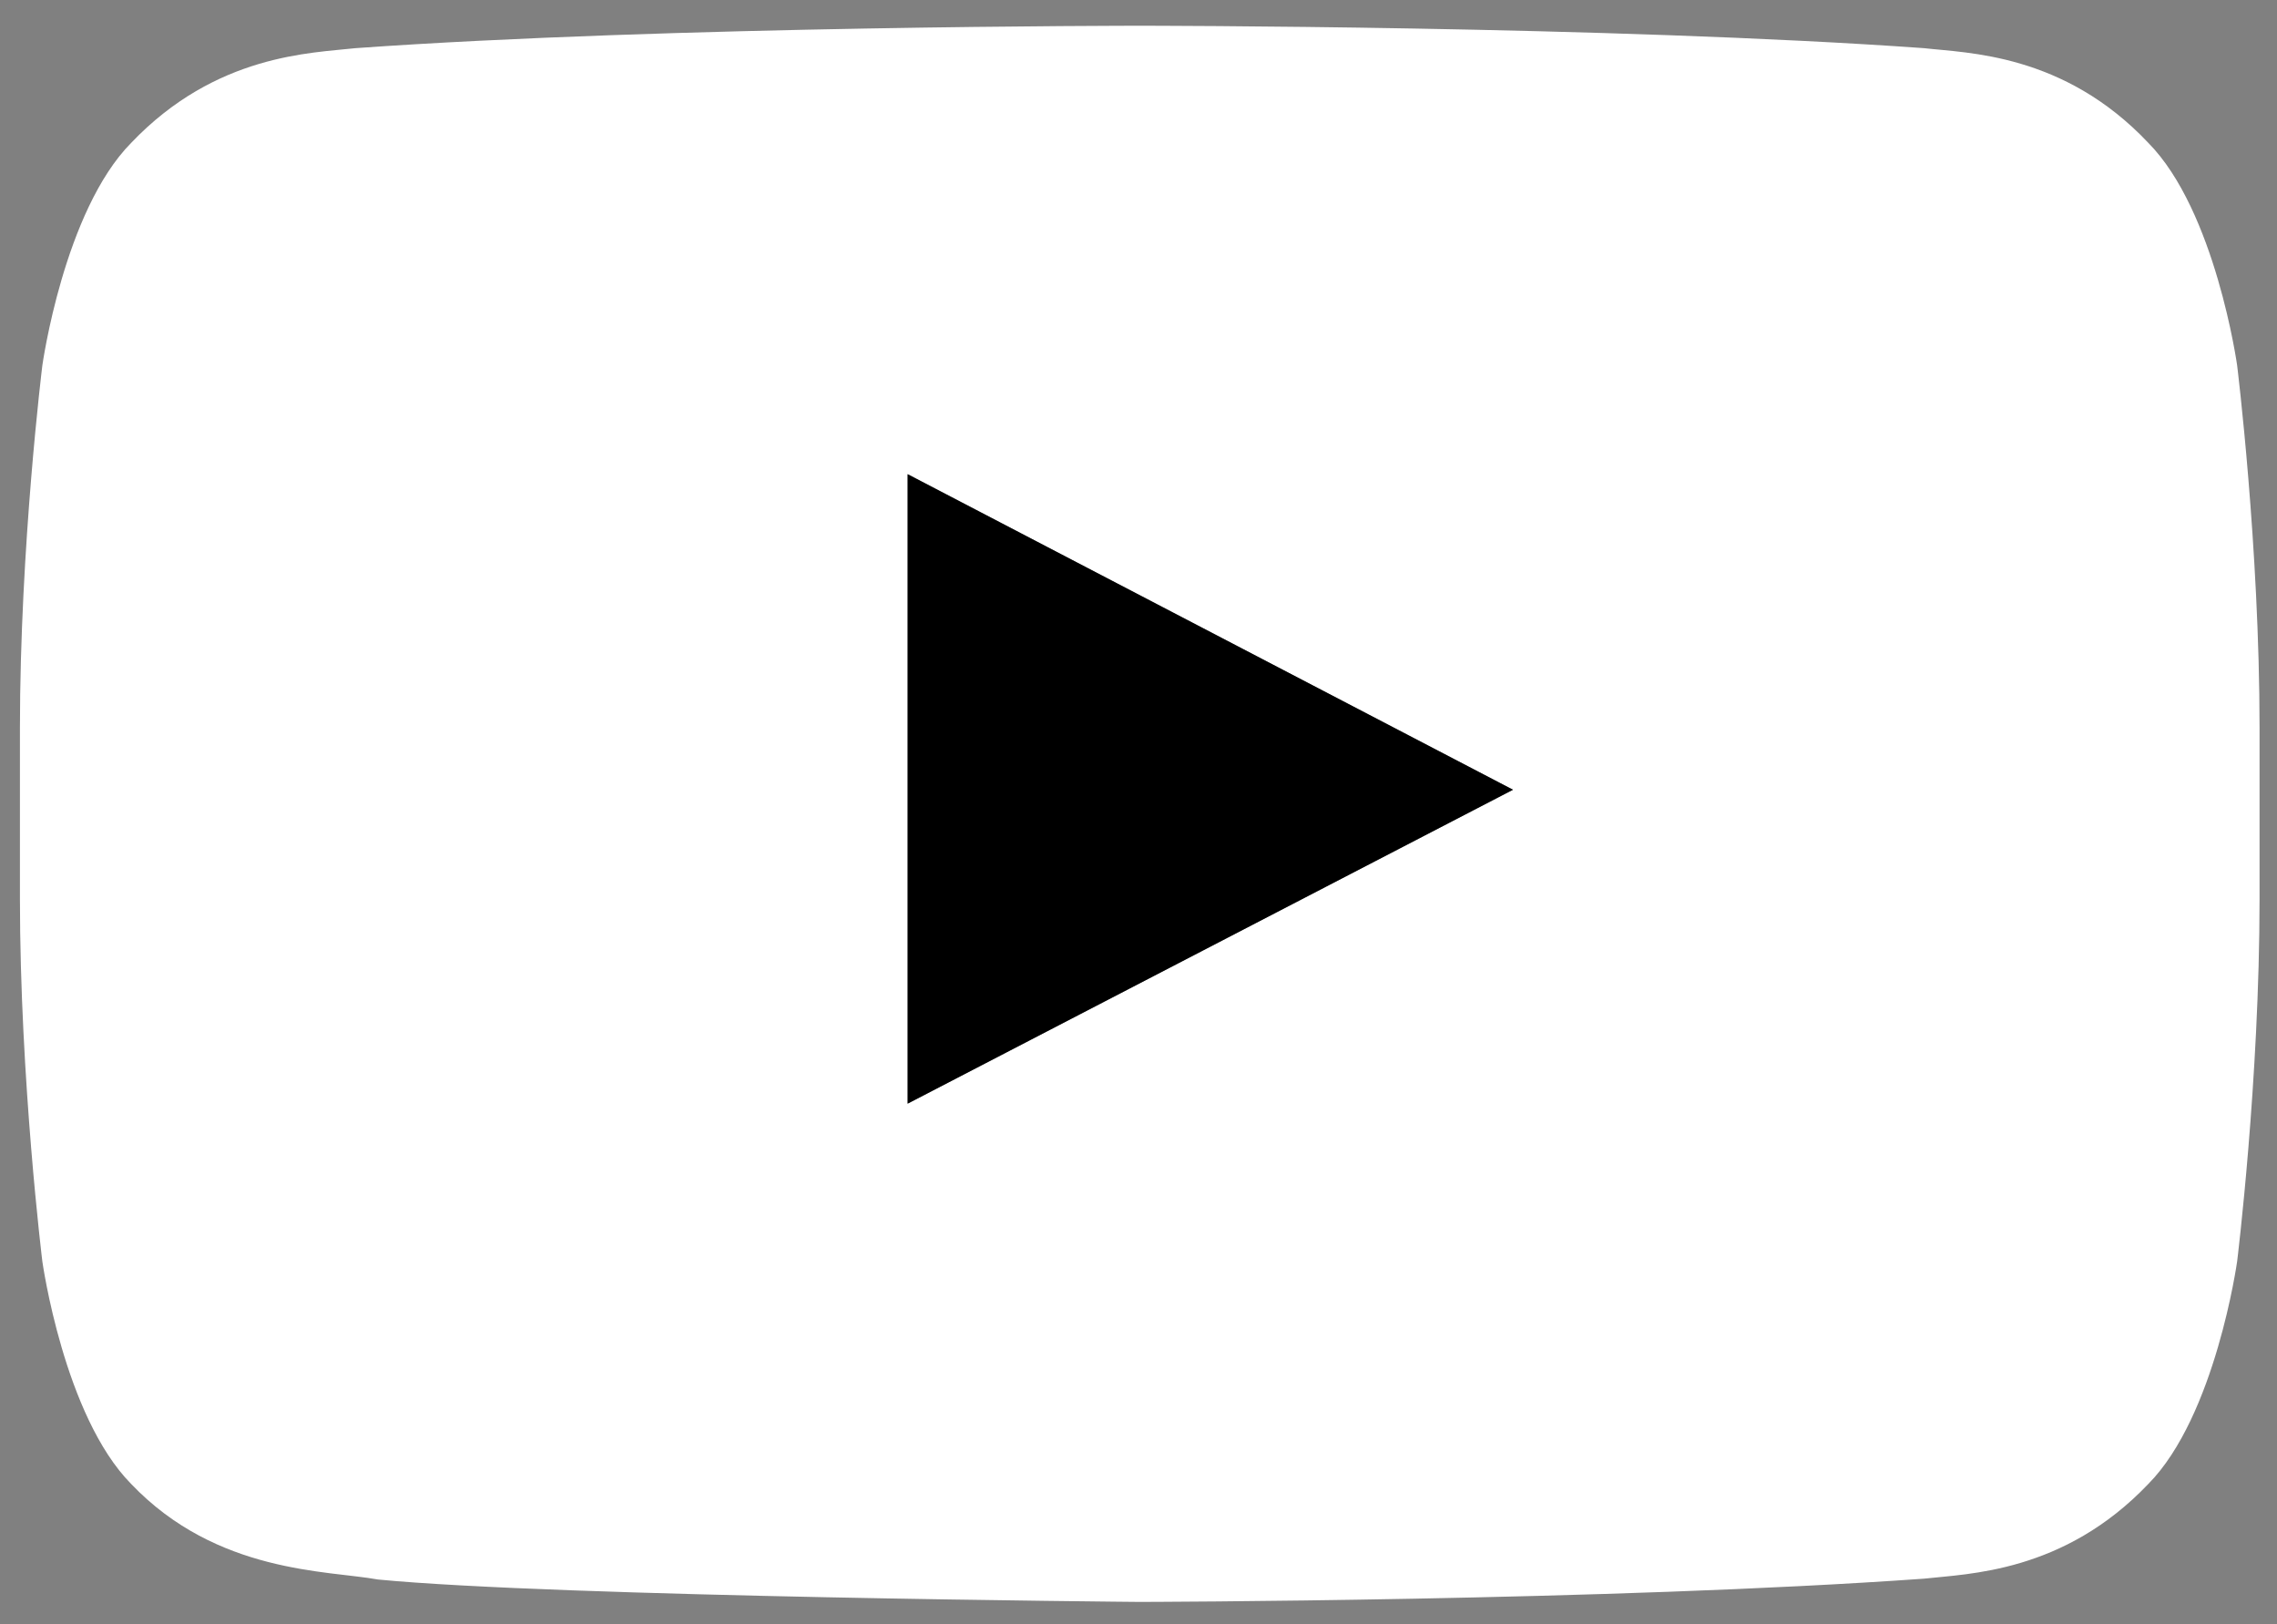 <?xml version="1.0" encoding="utf-8"?>
<!-- Generator: Adobe Illustrator 24.0.2, SVG Export Plug-In . SVG Version: 6.00 Build 0)  -->
<svg version="1.1" id="Слой_1" xmlns="http://www.w3.org/2000/svg" xmlns:xlink="http://www.w3.org/1999/xlink" x="0px" y="0px"
	 viewBox="0 0 274.2 195.6" style="enable-background:new 0 0 274.2 195.6;" xml:space="preserve">
<rect x="0" y="0" width="274.2" height="195.6" fill="#808080" stroke="none"/>
<style type="text/css">
	.st0{fill:#FFFFFF;}
</style>
<g>
	<g id="XMLID_1_">
		<g>
			<path class="st0" d="M109.3,132.9l72.9-37.8l-72.9-38C109.3,57.1,109.3,132.9,109.3,132.9z M272.1,87.7v20.5
				c0,21.9-2.7,43.7-2.7,43.7s-2.6,18.6-10.7,26.8c-10.2,10.7-21.7,10.8-27,11.4c-37.8,2.7-94.5,2.8-94.5,2.8s-70.1-0.6-91.7-2.7
				c-6-1.1-19.4-0.7-29.7-11.5c-8.1-8.2-10.7-26.8-10.7-26.8S2.4,130,2.4,108.2V87.7C2.4,65.8,5.1,44,5.1,44s2.6-18.6,10.7-26.8
				C26,6.5,37.5,6.4,42.8,5.8c37.8-2.7,94.4-2.7,94.4-2.7h0.1c0,0,56.6,0,94.4,2.7c5.2,0.6,16.8,0.6,27,11.4
				c8.1,8.2,10.7,26.8,10.7,26.8S272.1,65.8,272.1,87.7z"/>
			<polygon points="182.2,95.1 109.3,132.9 109.3,57.1 			"/>
		</g>
	</g>
</g>
</svg>
